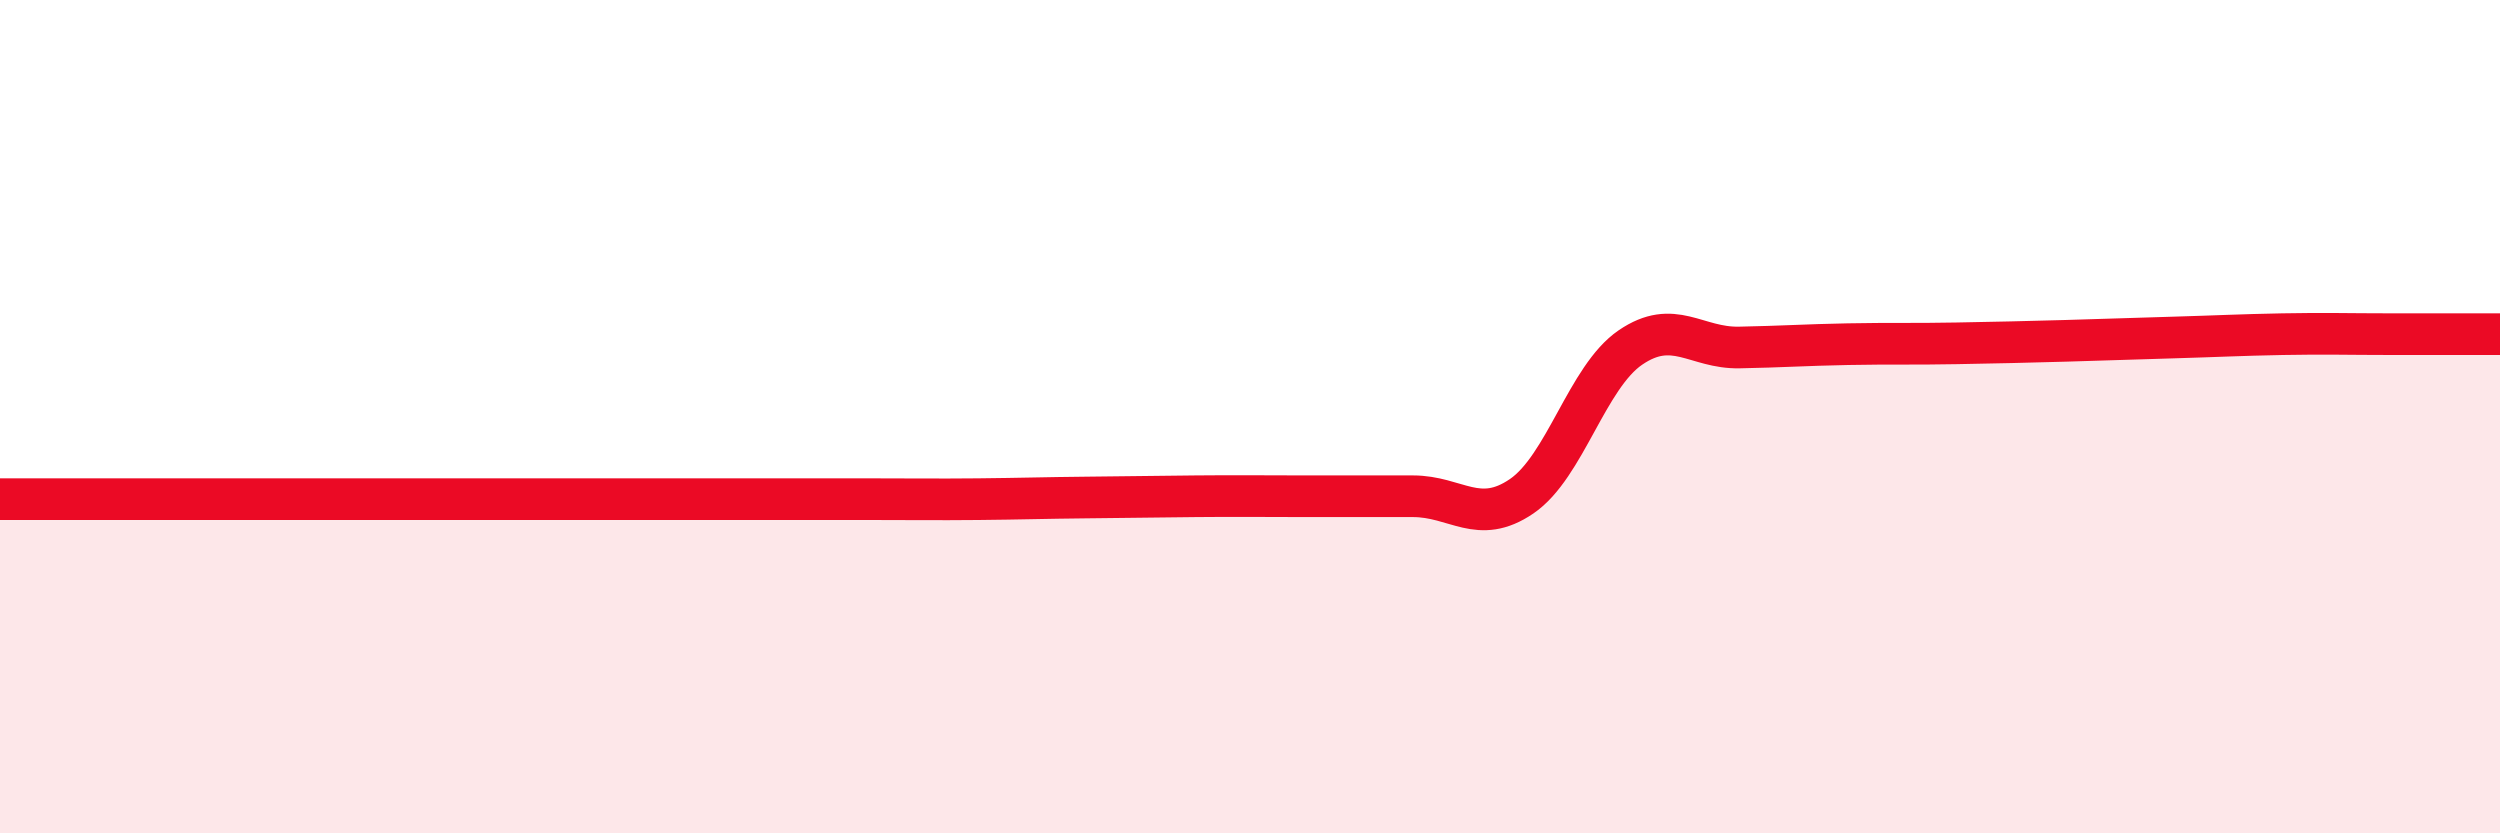
    <svg width="60" height="20" viewBox="0 0 60 20" xmlns="http://www.w3.org/2000/svg">
      <path
        d="M 0,11.98 C 0.52,11.98 1.57,11.98 2.61,11.98 C 3.65,11.98 4.18,11.98 5.22,11.98 C 6.26,11.98 6.79,11.98 7.83,11.98 C 8.87,11.98 9.39,11.98 10.43,11.98 C 11.47,11.98 12,11.98 13.04,11.98 C 14.08,11.98 14.61,11.98 15.65,11.98 C 16.69,11.98 17.22,11.98 18.26,11.98 C 19.3,11.98 19.83,11.98 20.87,11.98 C 21.91,11.98 22.44,11.99 23.48,11.98 C 24.52,11.97 25.05,11.95 26.09,11.94 C 27.13,11.93 27.66,11.92 28.7,11.91 C 29.74,11.9 30.26,11.91 31.3,11.91 C 32.34,11.91 32.87,11.91 33.91,11.91 C 34.95,11.91 35.48,12.62 36.52,11.91 C 37.56,11.2 38.09,9.05 39.13,8.34 C 40.17,7.63 40.7,8.36 41.74,8.34 C 42.78,8.32 43.31,8.28 44.35,8.26 C 45.39,8.24 45.92,8.26 46.96,8.24 C 48,8.22 48.53,8.21 49.57,8.18 C 50.61,8.15 51.13,8.13 52.17,8.1 C 53.21,8.07 53.74,8.04 54.78,8.02 C 55.82,8 56.35,8.02 57.39,8.02 C 58.43,8.02 59.48,8.02 60,8.02L60 20L0 20Z"
        fill="#EB0A25"
        opacity="0.1"
        stroke-linecap="round"
        stroke-linejoin="round"
      />
      <path
        d="M 0,11.98 C 0.52,11.98 1.57,11.98 2.61,11.98 C 3.65,11.98 4.18,11.98 5.22,11.98 C 6.26,11.98 6.79,11.98 7.83,11.98 C 8.87,11.98 9.39,11.98 10.43,11.98 C 11.47,11.98 12,11.98 13.04,11.98 C 14.08,11.98 14.61,11.98 15.65,11.98 C 16.69,11.98 17.22,11.98 18.26,11.98 C 19.3,11.98 19.83,11.98 20.87,11.98 C 21.91,11.98 22.44,11.99 23.48,11.98 C 24.52,11.97 25.05,11.95 26.09,11.94 C 27.13,11.93 27.66,11.92 28.7,11.91 C 29.74,11.9 30.26,11.91 31.3,11.91 C 32.34,11.91 32.87,11.91 33.91,11.91 C 34.95,11.91 35.48,12.62 36.52,11.91 C 37.56,11.2 38.09,9.05 39.13,8.34 C 40.17,7.63 40.7,8.36 41.74,8.34 C 42.78,8.32 43.31,8.28 44.35,8.26 C 45.39,8.24 45.92,8.26 46.96,8.24 C 48,8.22 48.53,8.21 49.57,8.18 C 50.61,8.15 51.13,8.13 52.17,8.1 C 53.21,8.07 53.74,8.04 54.78,8.02 C 55.82,8 56.35,8.02 57.39,8.02 C 58.43,8.02 59.48,8.02 60,8.02"
        stroke="#EB0A25"
        stroke-width="1"
        fill="none"
        stroke-linecap="round"
        stroke-linejoin="round"
      />
    </svg>
  